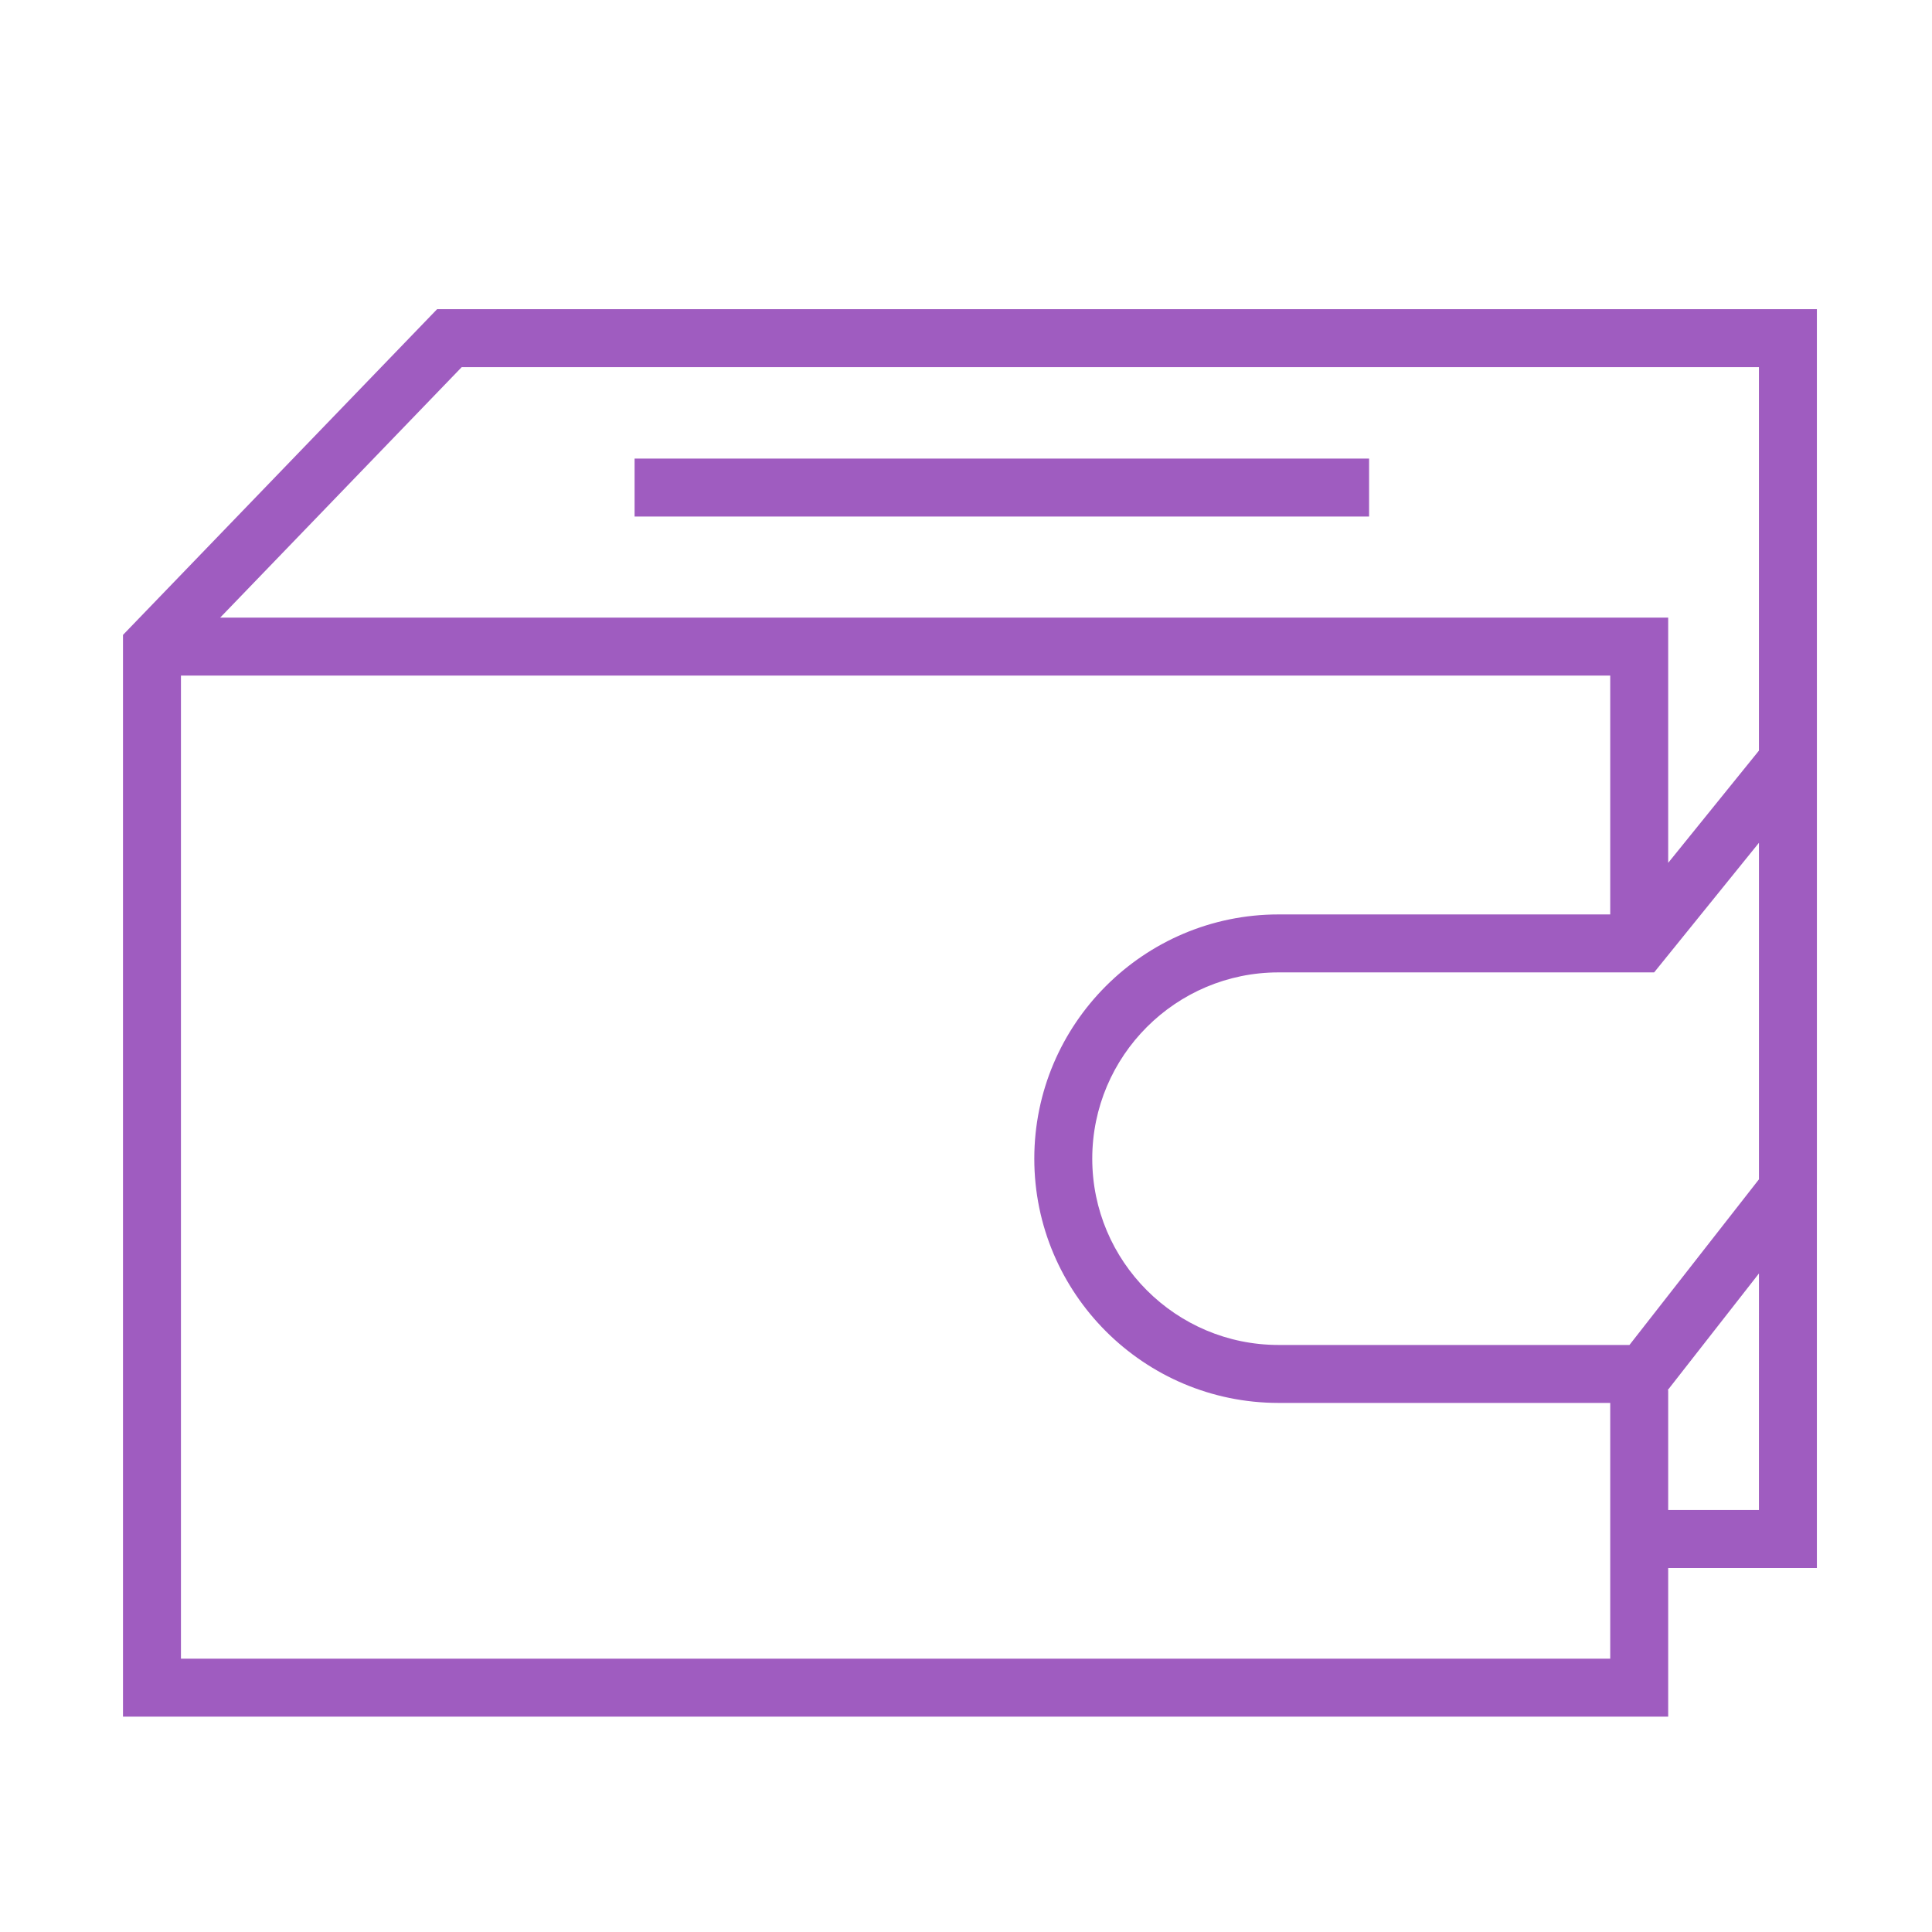 <?xml version="1.0" encoding="UTF-8"?> <svg xmlns="http://www.w3.org/2000/svg" viewBox="1950 2450 100 100" width="100" height="100" data-guides="{&quot;vertical&quot;:[],&quot;horizontal&quot;:[]}"><path fill="#9f5cc0" stroke="none" fill-opacity="1" stroke-width="1" stroke-opacity="1" color="rgb(51, 51, 51)" fill-rule="evenodd" font-size-adjust="none" id="tSvg136bdf58d28" title="Path 3" d="M 2044.043 2489.384 C 2044.043 2481.59 2044.042 2473.796 2044.042 2466.002C 2020.236 2466.002 1996.431 2466.002 1972.625 2466.002C 1967.205 2471.622 1961.786 2477.243 1956.366 2482.863C 1956.366 2501.526 1956.366 2520.189 1956.366 2538.852C 1983.026 2538.852 2009.685 2538.852 2036.345 2538.852C 2036.345 2536.288 2036.345 2533.723 2036.345 2531.159C 2038.911 2531.159 2041.476 2531.159 2044.042 2531.159C 2044.042 2524.541 2044.042 2517.924 2044.042 2511.306C 2044.042 2511.306 2044.043 2511.306 2044.043 2511.306C 2044.043 2503.999 2044.043 2496.691 2044.043 2489.384ZM 1973.899 2469.002 C 1996.28 2469.002 2018.661 2469.002 2041.042 2469.002C 2041.042 2475.619 2041.042 2482.235 2041.042 2488.852C 2039.476 2490.788 2037.911 2492.725 2036.345 2494.661C 2036.345 2490.43 2036.345 2486.199 2036.345 2481.968C 2011.362 2481.968 1986.379 2481.968 1961.396 2481.968C 1965.564 2477.646 1969.731 2473.324 1973.899 2469.002ZM 2033.345 2535.852 C 2008.685 2535.852 1984.026 2535.852 1959.366 2535.852C 1959.366 2518.891 1959.366 2501.929 1959.366 2484.968C 1984.026 2484.968 2008.685 2484.968 2033.345 2484.968C 2033.345 2489.089 2033.345 2493.21 2033.345 2497.331C 2027.622 2497.331 2021.9 2497.331 2016.177 2497.331C 2009.206 2497.331 2003.535 2503.002 2003.535 2509.973C 2003.535 2516.944 2009.206 2522.615 2016.177 2522.615C 2021.9 2522.615 2027.622 2522.615 2033.345 2522.615C 2033.345 2527.027 2033.345 2531.44 2033.345 2535.852ZM 2016.177 2519.615 C 2010.861 2519.615 2006.535 2515.29 2006.535 2509.973C 2006.535 2504.656 2010.86 2500.331 2016.177 2500.331C 2022.657 2500.331 2029.138 2500.331 2035.618 2500.331C 2037.426 2498.095 2039.235 2495.859 2041.043 2493.623C 2041.043 2499.429 2041.043 2505.236 2041.043 2511.042C 2038.809 2513.9 2036.575 2516.757 2034.341 2519.615C 2028.286 2519.615 2022.232 2519.615 2016.177 2519.615ZM 2041.042 2528.158 C 2039.476 2528.158 2037.911 2528.158 2036.345 2528.158C 2036.345 2526.091 2036.345 2524.025 2036.345 2521.958C 2036.336 2521.958 2036.326 2521.958 2036.317 2521.958C 2037.892 2519.943 2039.468 2517.929 2041.043 2515.914C 2041.043 2519.995 2041.043 2524.077 2041.042 2528.158Z"></path><path fill="#9f5cc0" stroke="none" fill-opacity="1" stroke-width="1" stroke-opacity="1" color="rgb(51, 51, 51)" fill-rule="evenodd" font-size-adjust="none" id="tSvg71e041c5f1" title="Path 4" d="M 1982.846 2473.736 C 1995.519 2473.736 2008.191 2473.736 2020.864 2473.736C 2020.864 2474.736 2020.864 2475.736 2020.864 2476.736C 2008.191 2476.736 1995.519 2476.736 1982.846 2476.736C 1982.846 2475.736 1982.846 2474.736 1982.846 2473.736Z"></path><defs></defs></svg> 